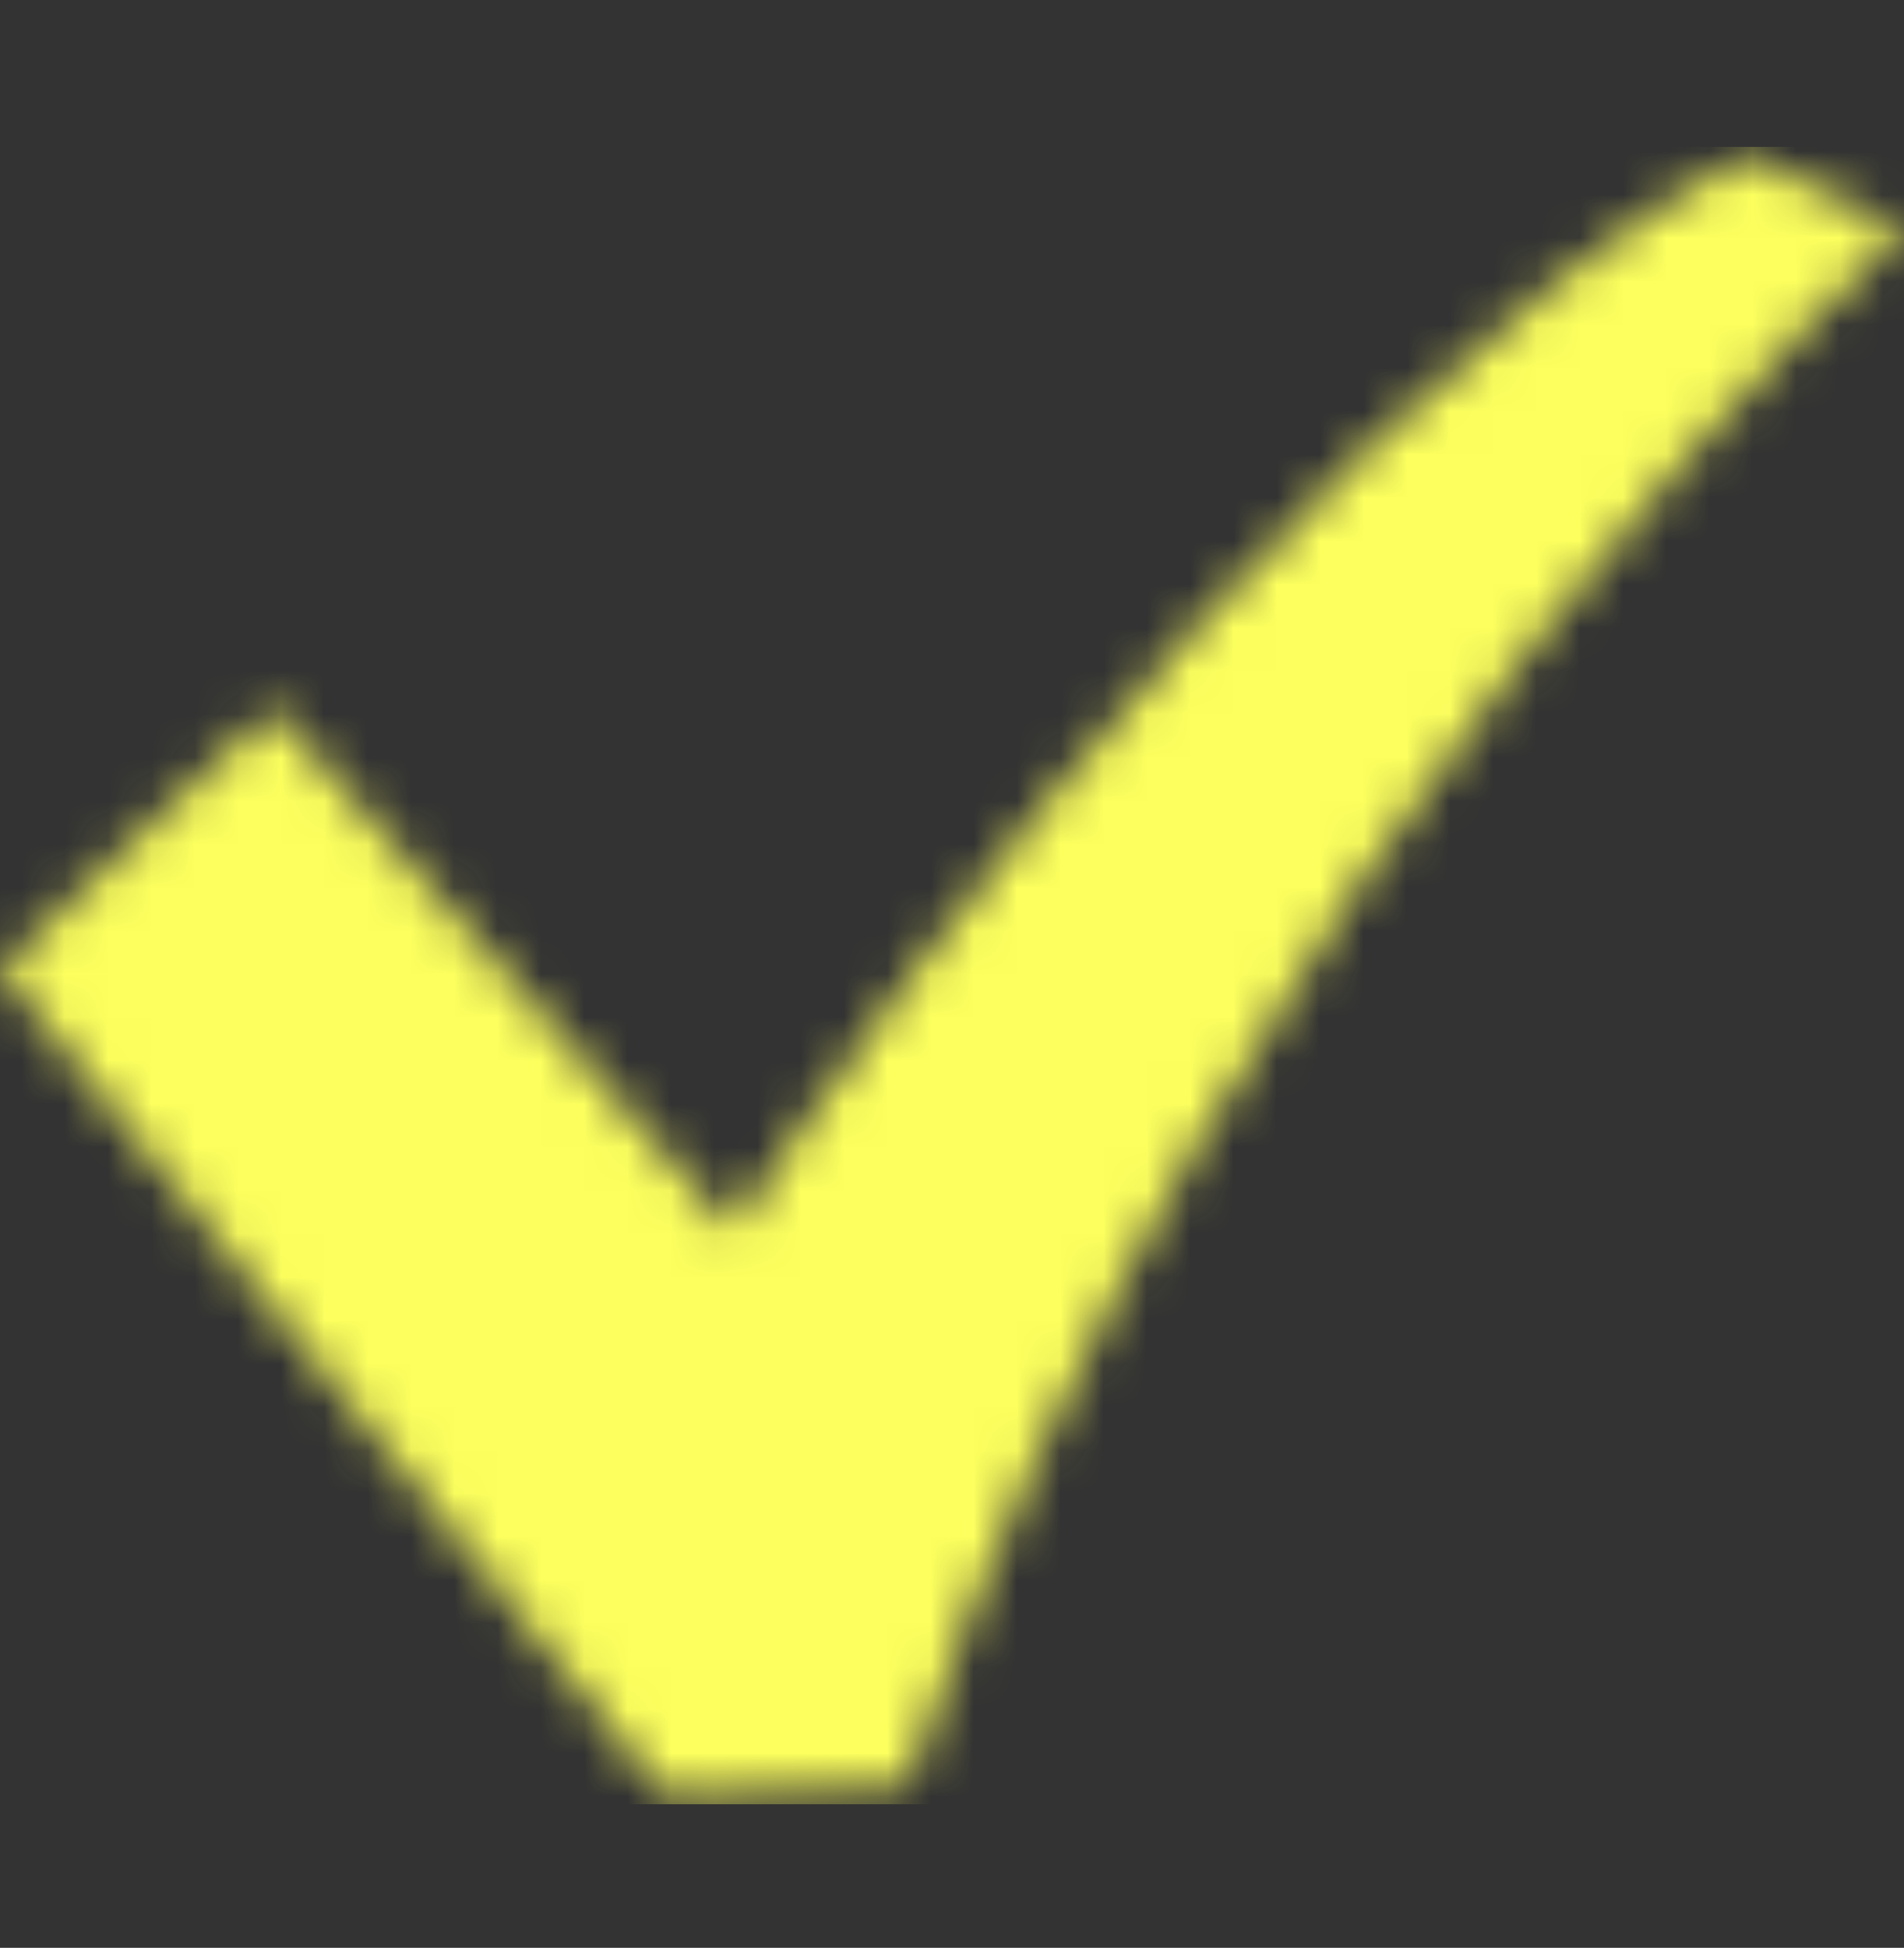 <svg width="44" height="45" viewBox="0 0 44 45" fill="none" xmlns="http://www.w3.org/2000/svg">
<rect x="0" y="0" width="44" height="45" fill="#333333" stroke="none"/>
<g clip-path="url(#clip0_5276_25811)">
<mask id="mask0_5276_25811" style="mask-type:alpha" maskUnits="userSpaceOnUse" x="0" y="3" width="44" height="39">
<path d="M40.339 3.588C28.711 10.048 16.939 28.424 16.939 28.424L6.317 16.365L0 22.395L15.36 41.488L20.959 41.273C28.137 19.737 44 5.311 44 5.311L40.339 3.588Z" fill="black"/>
</mask>
<g mask="url(#mask0_5276_25811)">
<rect y="3.395" width="44" height="38.286" fill="#FCFF5D"/>
</g>
</g>
<defs>
<clipPath id="clip0_5276_25811">
<rect width="44" height="44" fill="white" transform="translate(0 0.537)"/>
</clipPath>
</defs>
</svg>
